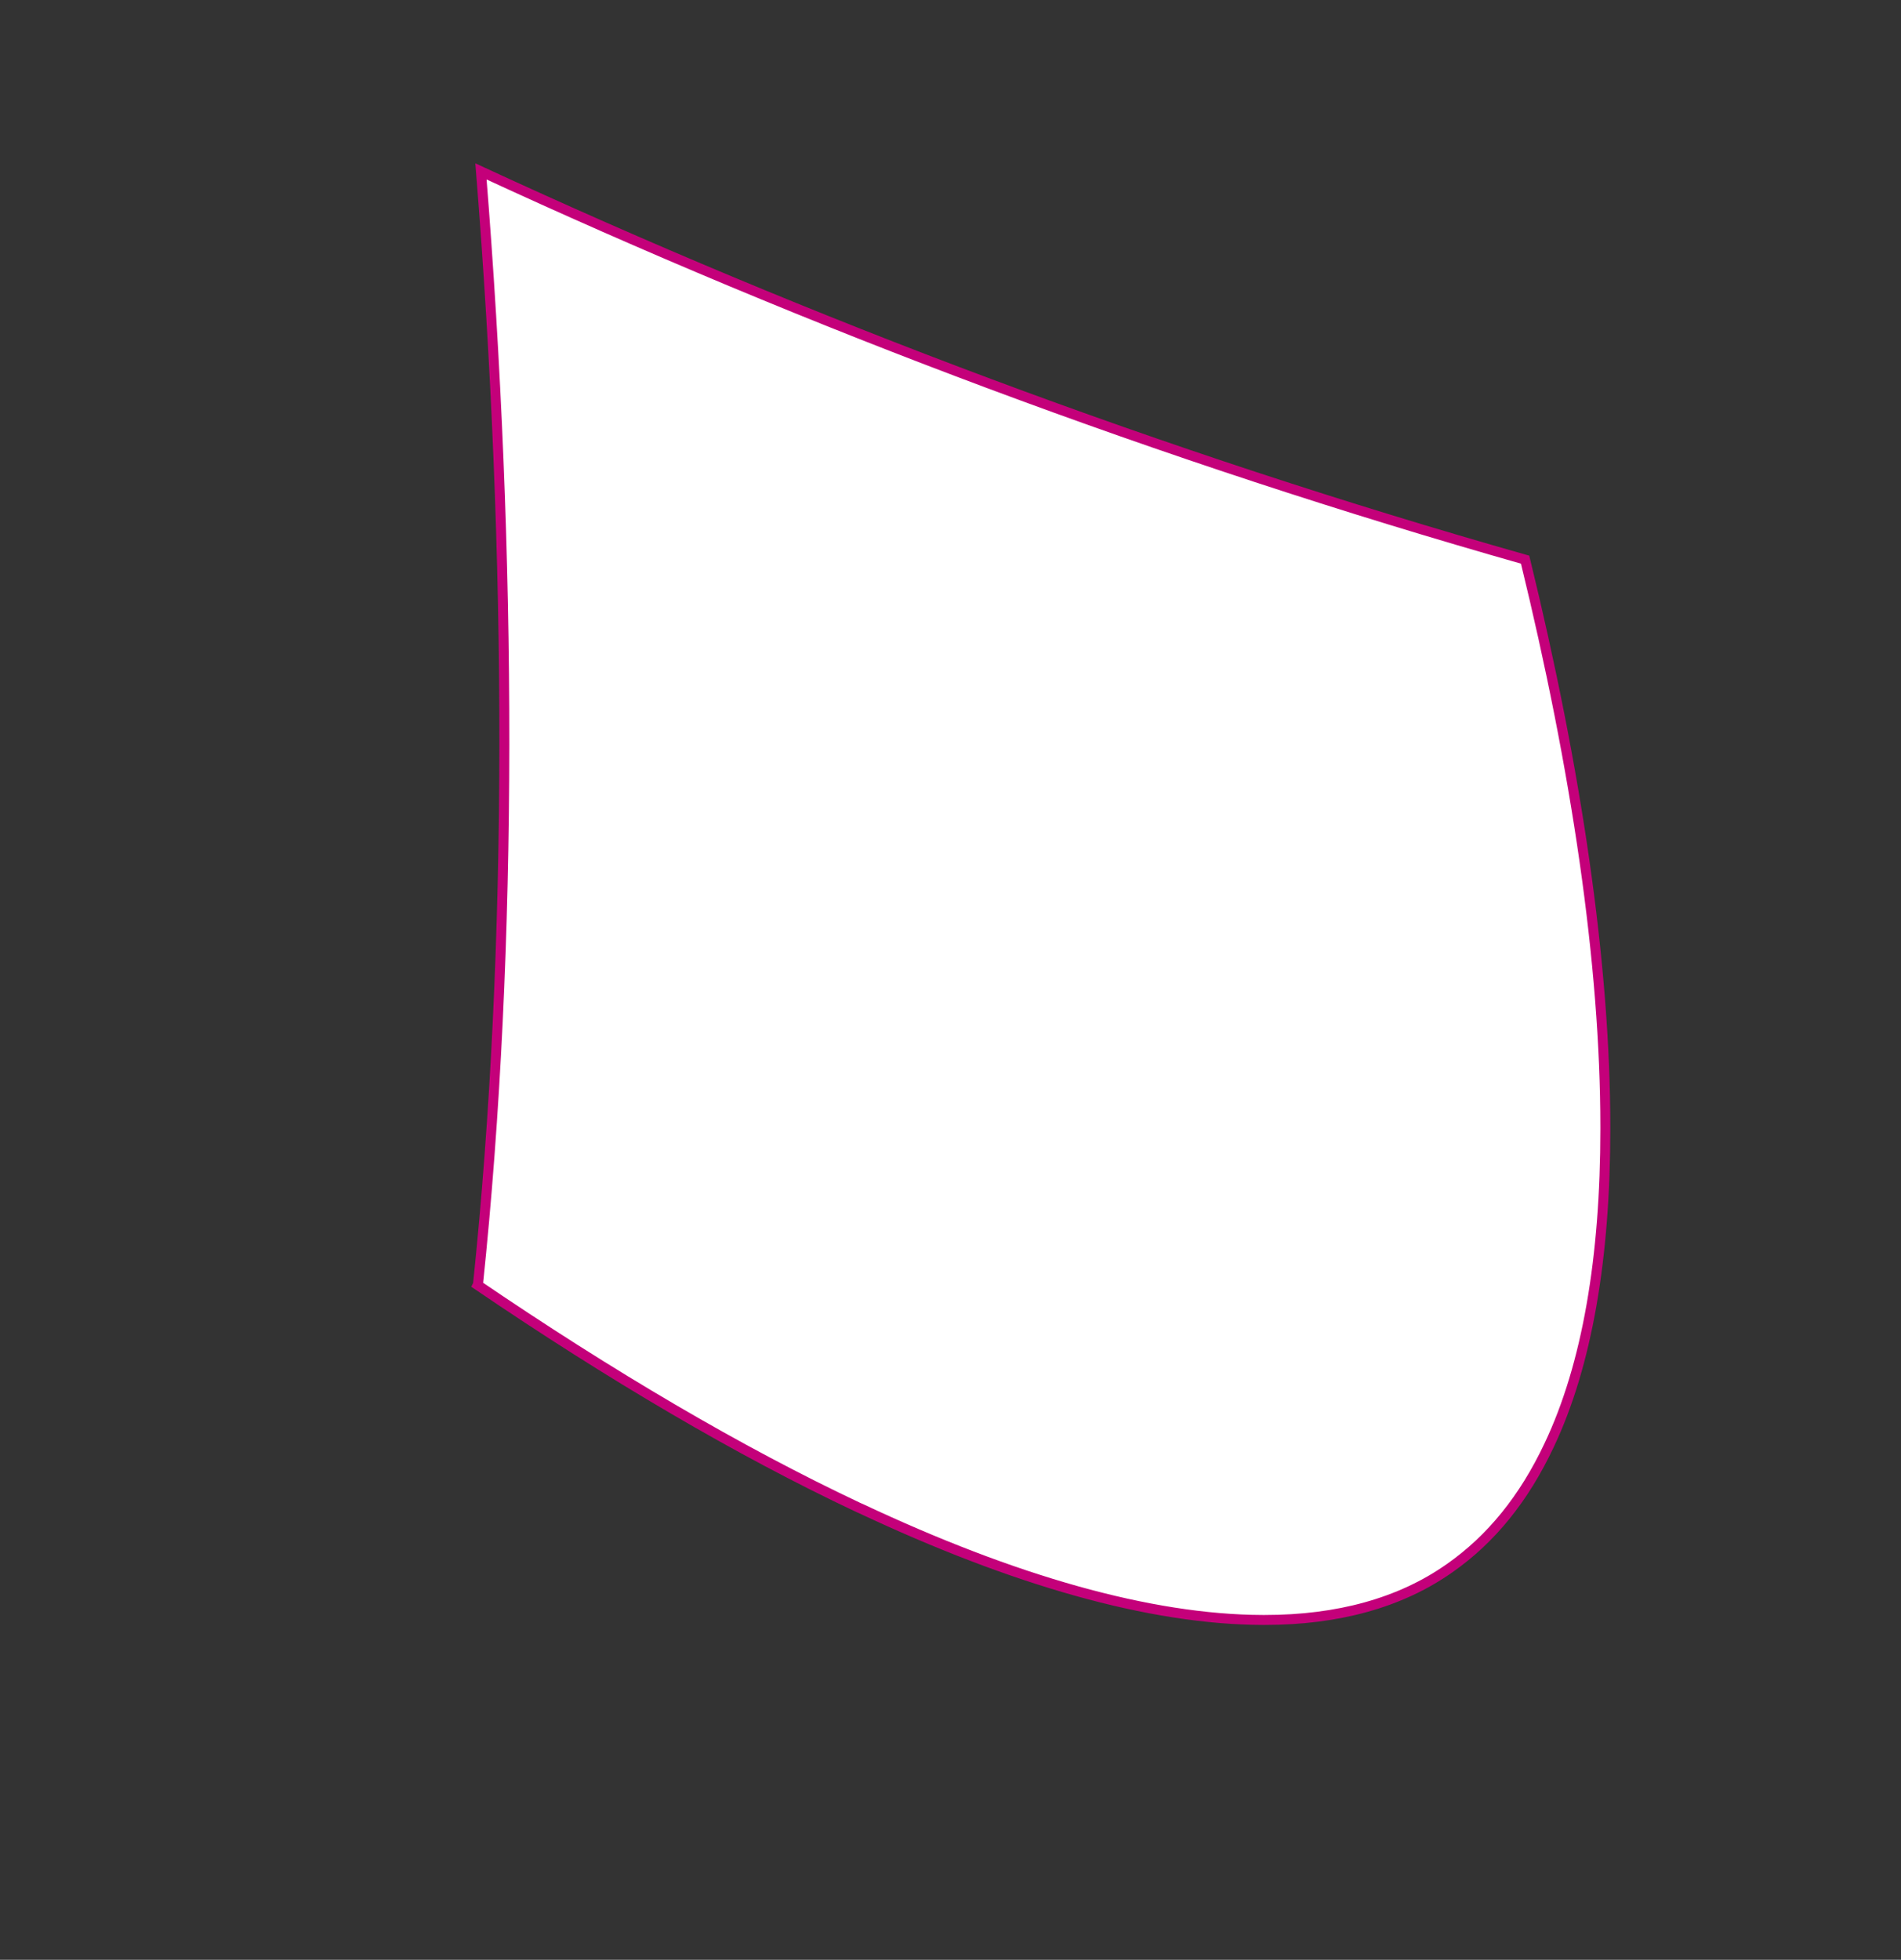 <?xml version="1.0" encoding="UTF-8"?>
<svg id="Laag_1" data-name="Laag 1" xmlns="http://www.w3.org/2000/svg" version="1.1" xmlns:xlink="http://www.w3.org/1999/xlink" viewBox="0 0 573.5 591.1">
  <rect x="0" y="0" width="573.5" height="591.1" fill="#333333" stroke="none"/>
  <defs>
    <style>
      .cls-1 {
        fill: #000;
        fill-opacity: 0;
        stroke-width: 0px;
      }

      .cls-2 {
        clip-path: url(#clippath);
      }

      .cls-3 {
        fill: #fff;
      }

      .cls-3, .cls-4 {
        stroke: #c4007a;
        stroke-miterlimit: 10;
        stroke-width: 3px;
      }

      .cls-4 {
        fill: none;
      }
    </style>
    <clipPath id="clippath">
      <path class="cls-4" d="M144.1,387.6c40,27.2,78.8,50.1,114.9,67.1l.7.3c45.9,21.6,87.2,33.5,121.2,33.6h.7c21.9,0,40.8-5.1,55.7-15.6,12.6-8.8,22.5-21.1,30-37,11.6-24.4,17-57,17-95.5v-.6c0-49.1-8.7-107.7-24.2-171.1-109.6-31.1-216.3-71.4-315-117.1,9.3,115.6,9.8,233.5-.9,335.7h0Z"/>
    </clipPath>
  </defs>
  <rect class="cls-1" x="107.8" y="0" width="411.1" height="591.1"/>
  <g>
    <g class="cls-2">
      <rect class="cls-3" x="111.1" y="40.2" width="351.3" height="468.4" transform="translate(-83.8 416.7) rotate(-64.7)"/>
    </g>
    <path class="cls-4" d="M144.1,387.6c40,27.2,78.8,50.1,114.9,67.1l.7.3c45.9,21.6,87.2,33.5,121.2,33.6h.7c21.9,0,40.8-5.1,55.7-15.6,12.6-8.8,22.5-21.1,30-37,11.6-24.4,17-57,17-95.5v-.6c0-49.1-8.7-107.7-24.2-171.1-109.6-31.1-216.3-71.4-315-117.1,9.3,115.6,9.8,233.5-.9,335.7h0Z"/>
  </g>
</svg>